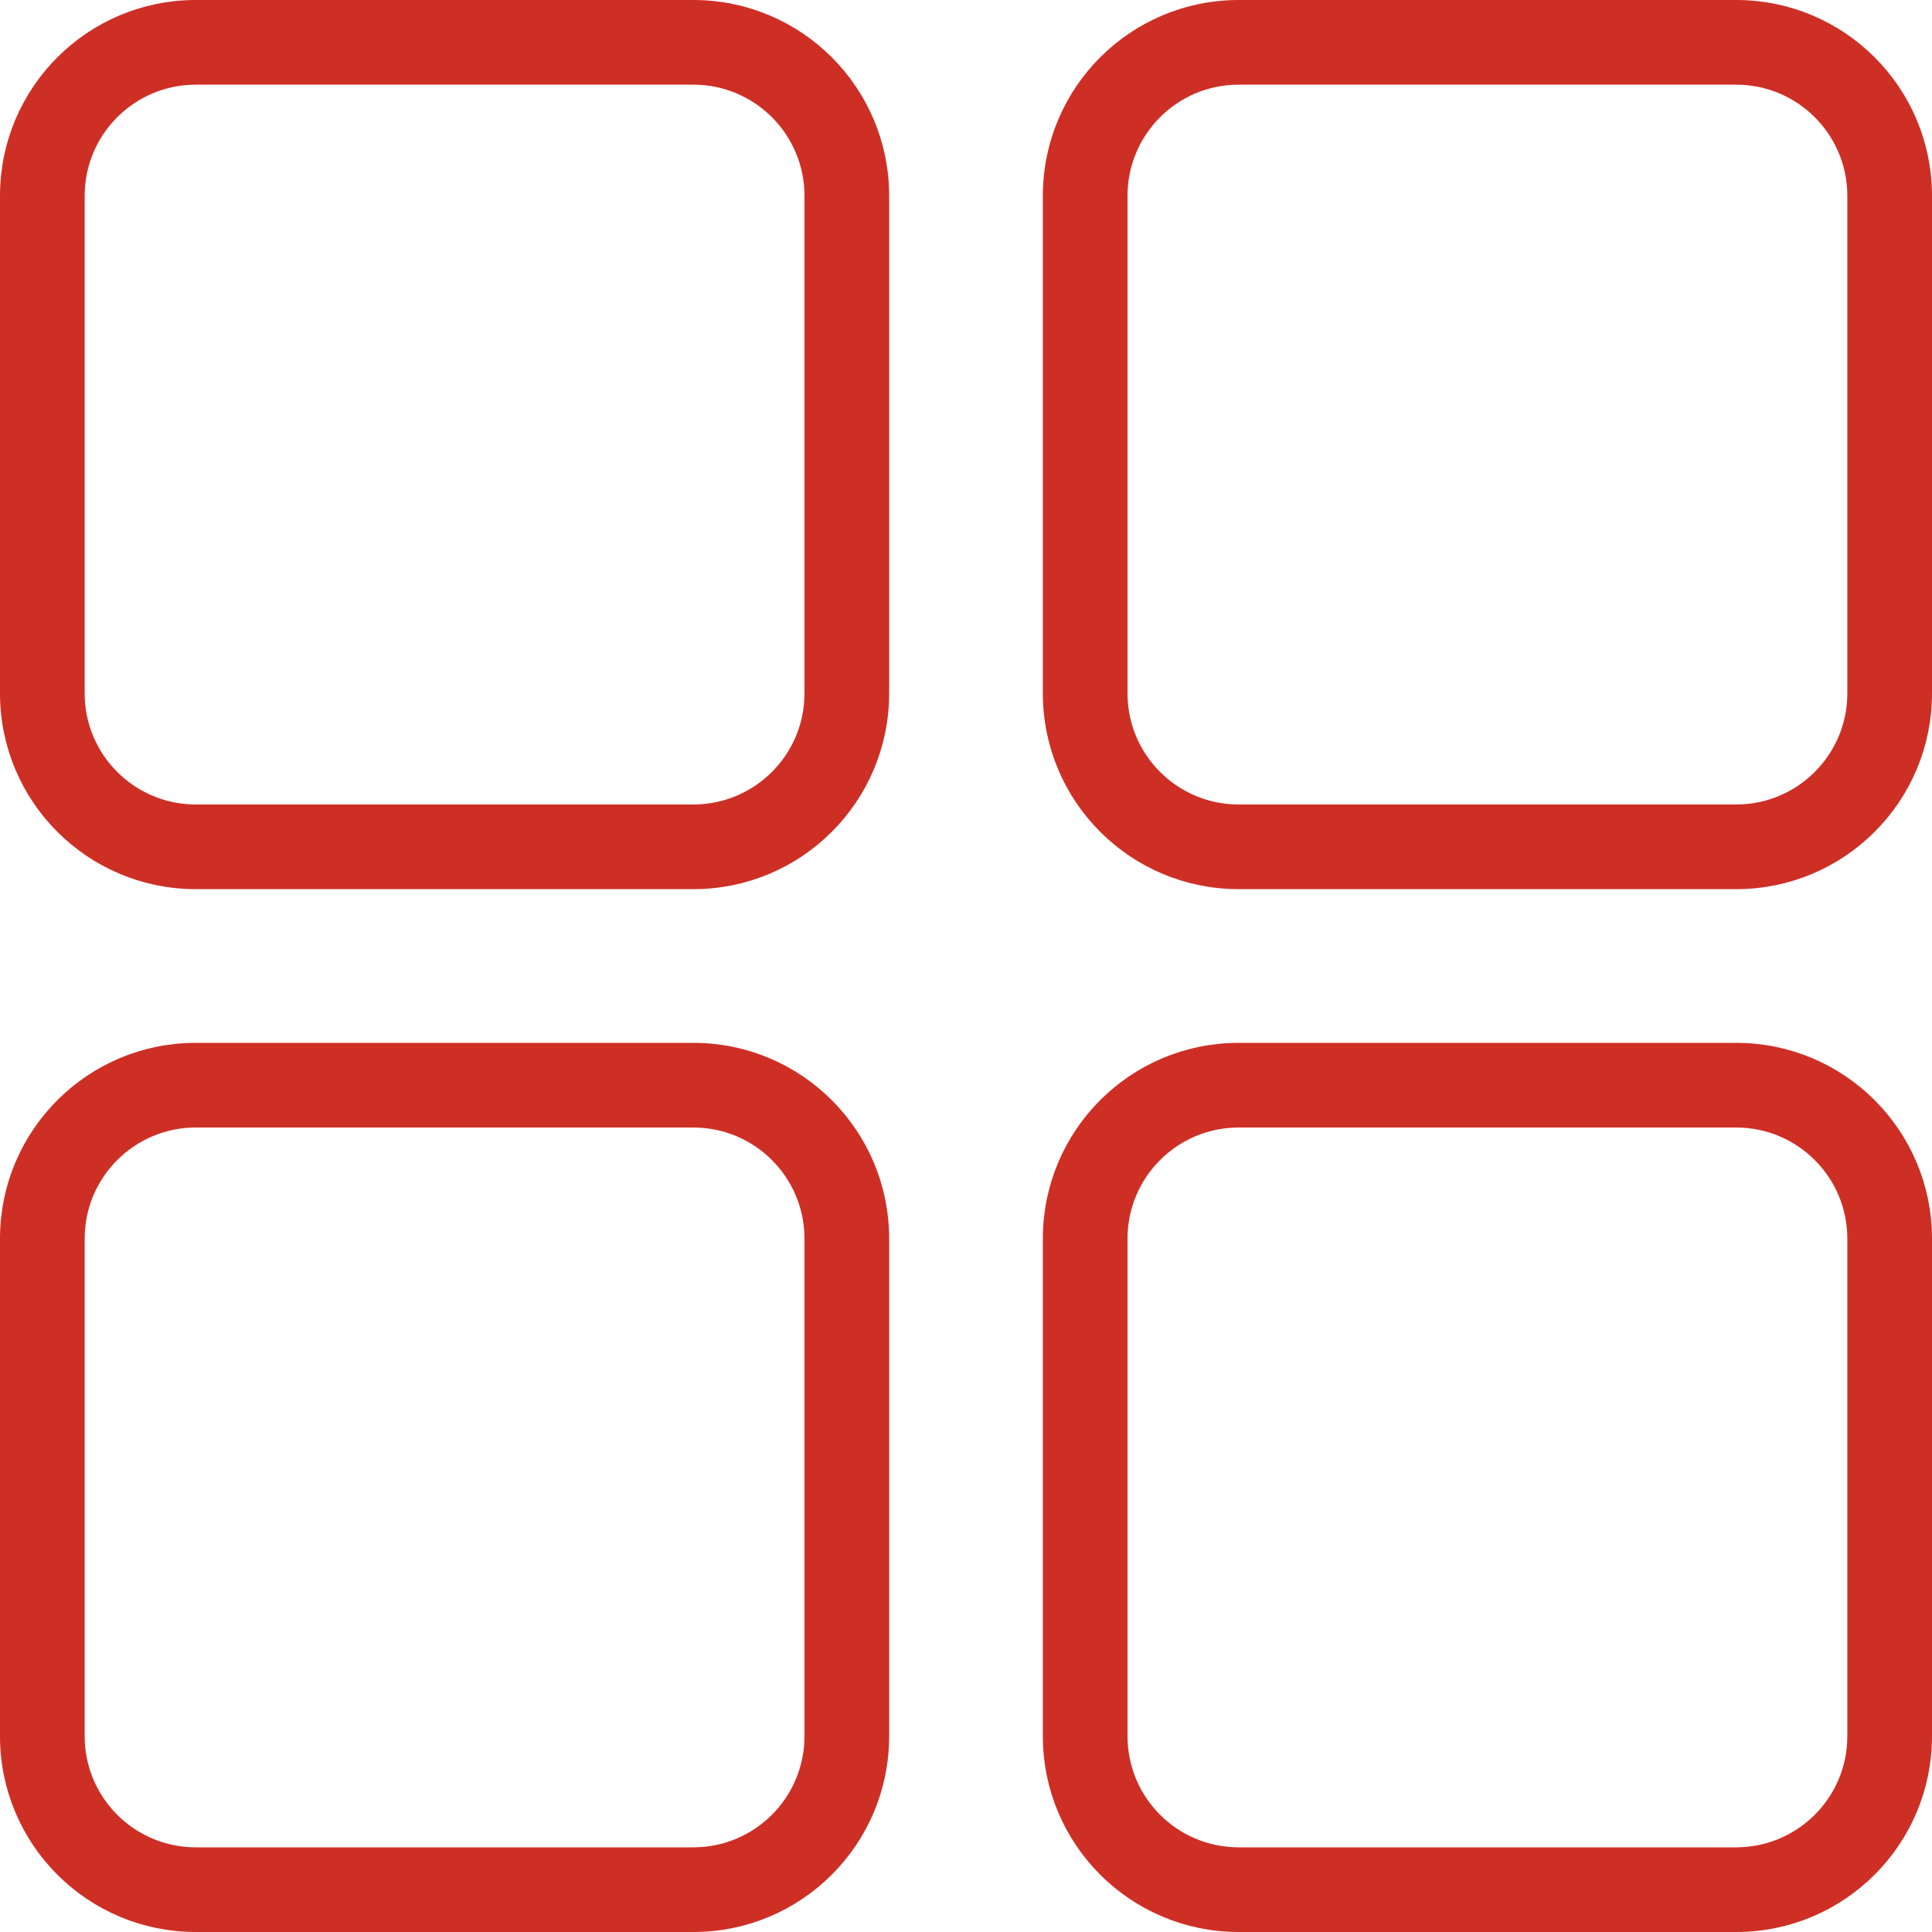 <?xml version="1.0" encoding="UTF-8"?>
<svg width="57.75px" height="57.75px" viewBox="0 0 57.75 57.75" version="1.1" xmlns="http://www.w3.org/2000/svg" xmlns:xlink="http://www.w3.org/1999/xlink">
    <title>menu</title>
    <g id="Home-Page" stroke="none" stroke-width="1" fill="none" fill-rule="evenodd">
        <g id="Home-Change-Font-Copy-9" transform="translate(-980.625, -2911.625)" fill="#CE2F25" fill-rule="nonzero" stroke="#CE2F25" stroke-width="0.75">
            <g id="Group-19" transform="translate(0, 1875)">
                <g id="Group-12" transform="translate(101, 416)">
                    <g id="Group-22-Copy" transform="translate(850, 590)">
                        <g id="menu" transform="translate(30, 31)">
                            <path d="M20.355,25.828 L5.473,25.828 C2.451,25.826 0.002,23.377 0,20.355 L0,5.473 C0.002,2.451 2.451,0.002 5.473,0 L20.355,0 C23.377,0.002 25.826,2.451 25.828,5.473 L25.828,20.355 C25.826,23.377 23.377,25.826 20.355,25.828 Z M5.473,1.781 C3.435,1.784 1.784,3.435 1.781,5.473 L1.781,20.355 C1.784,22.393 3.435,24.044 5.473,24.047 L20.355,24.047 C22.393,24.044 24.044,22.393 24.047,20.355 L24.047,5.473 C24.044,3.435 22.393,1.784 20.355,1.781 L5.473,1.781 Z M51.527,25.828 L36.645,25.828 C33.623,25.826 31.174,23.377 31.172,20.355 L31.172,5.473 C31.174,2.451 33.623,0.002 36.645,0 L51.527,0 C54.549,0.002 56.998,2.451 57,5.473 L57,20.355 C56.998,23.377 54.549,25.826 51.527,25.828 Z M36.645,1.781 C34.607,1.784 32.956,3.435 32.953,5.473 L32.953,20.355 C32.956,22.393 34.607,24.044 36.645,24.047 L51.527,24.047 C53.565,24.044 55.216,22.393 55.219,20.355 L55.219,5.473 C55.216,3.435 53.565,1.784 51.527,1.781 L36.645,1.781 Z M20.355,57 L5.473,57 C2.451,56.998 0.002,54.549 0,51.527 L0,36.645 C0.002,33.623 2.451,31.174 5.473,31.172 L20.355,31.172 C23.377,31.174 25.826,33.623 25.828,36.645 L25.828,51.527 C25.826,54.549 23.377,56.998 20.355,57 L20.355,57 Z M5.473,32.953 C3.435,32.956 1.784,34.607 1.781,36.645 L1.781,51.527 C1.784,53.565 3.435,55.216 5.473,55.219 L20.355,55.219 C22.393,55.216 24.044,53.565 24.047,51.527 L24.047,36.645 C24.044,34.607 22.393,32.956 20.355,32.953 L5.473,32.953 Z M51.527,57 L36.645,57 C33.623,56.998 31.174,54.549 31.172,51.527 L31.172,36.645 C31.174,33.623 33.623,31.174 36.645,31.172 L51.527,31.172 C54.549,31.174 56.998,33.623 57,36.645 L57,51.527 C56.998,54.549 54.549,56.998 51.527,57 L51.527,57 Z M36.645,32.953 C34.607,32.956 32.956,34.607 32.953,36.645 L32.953,51.527 C32.956,53.565 34.607,55.216 36.645,55.219 L51.527,55.219 C53.565,55.216 55.216,53.565 55.219,51.527 L55.219,36.645 C55.216,34.607 53.565,32.956 51.527,32.953 L36.645,32.953 Z" id="Shape"></path>
                        </g>
                    </g>
                </g>
            </g>
        </g>
    </g>
</svg>